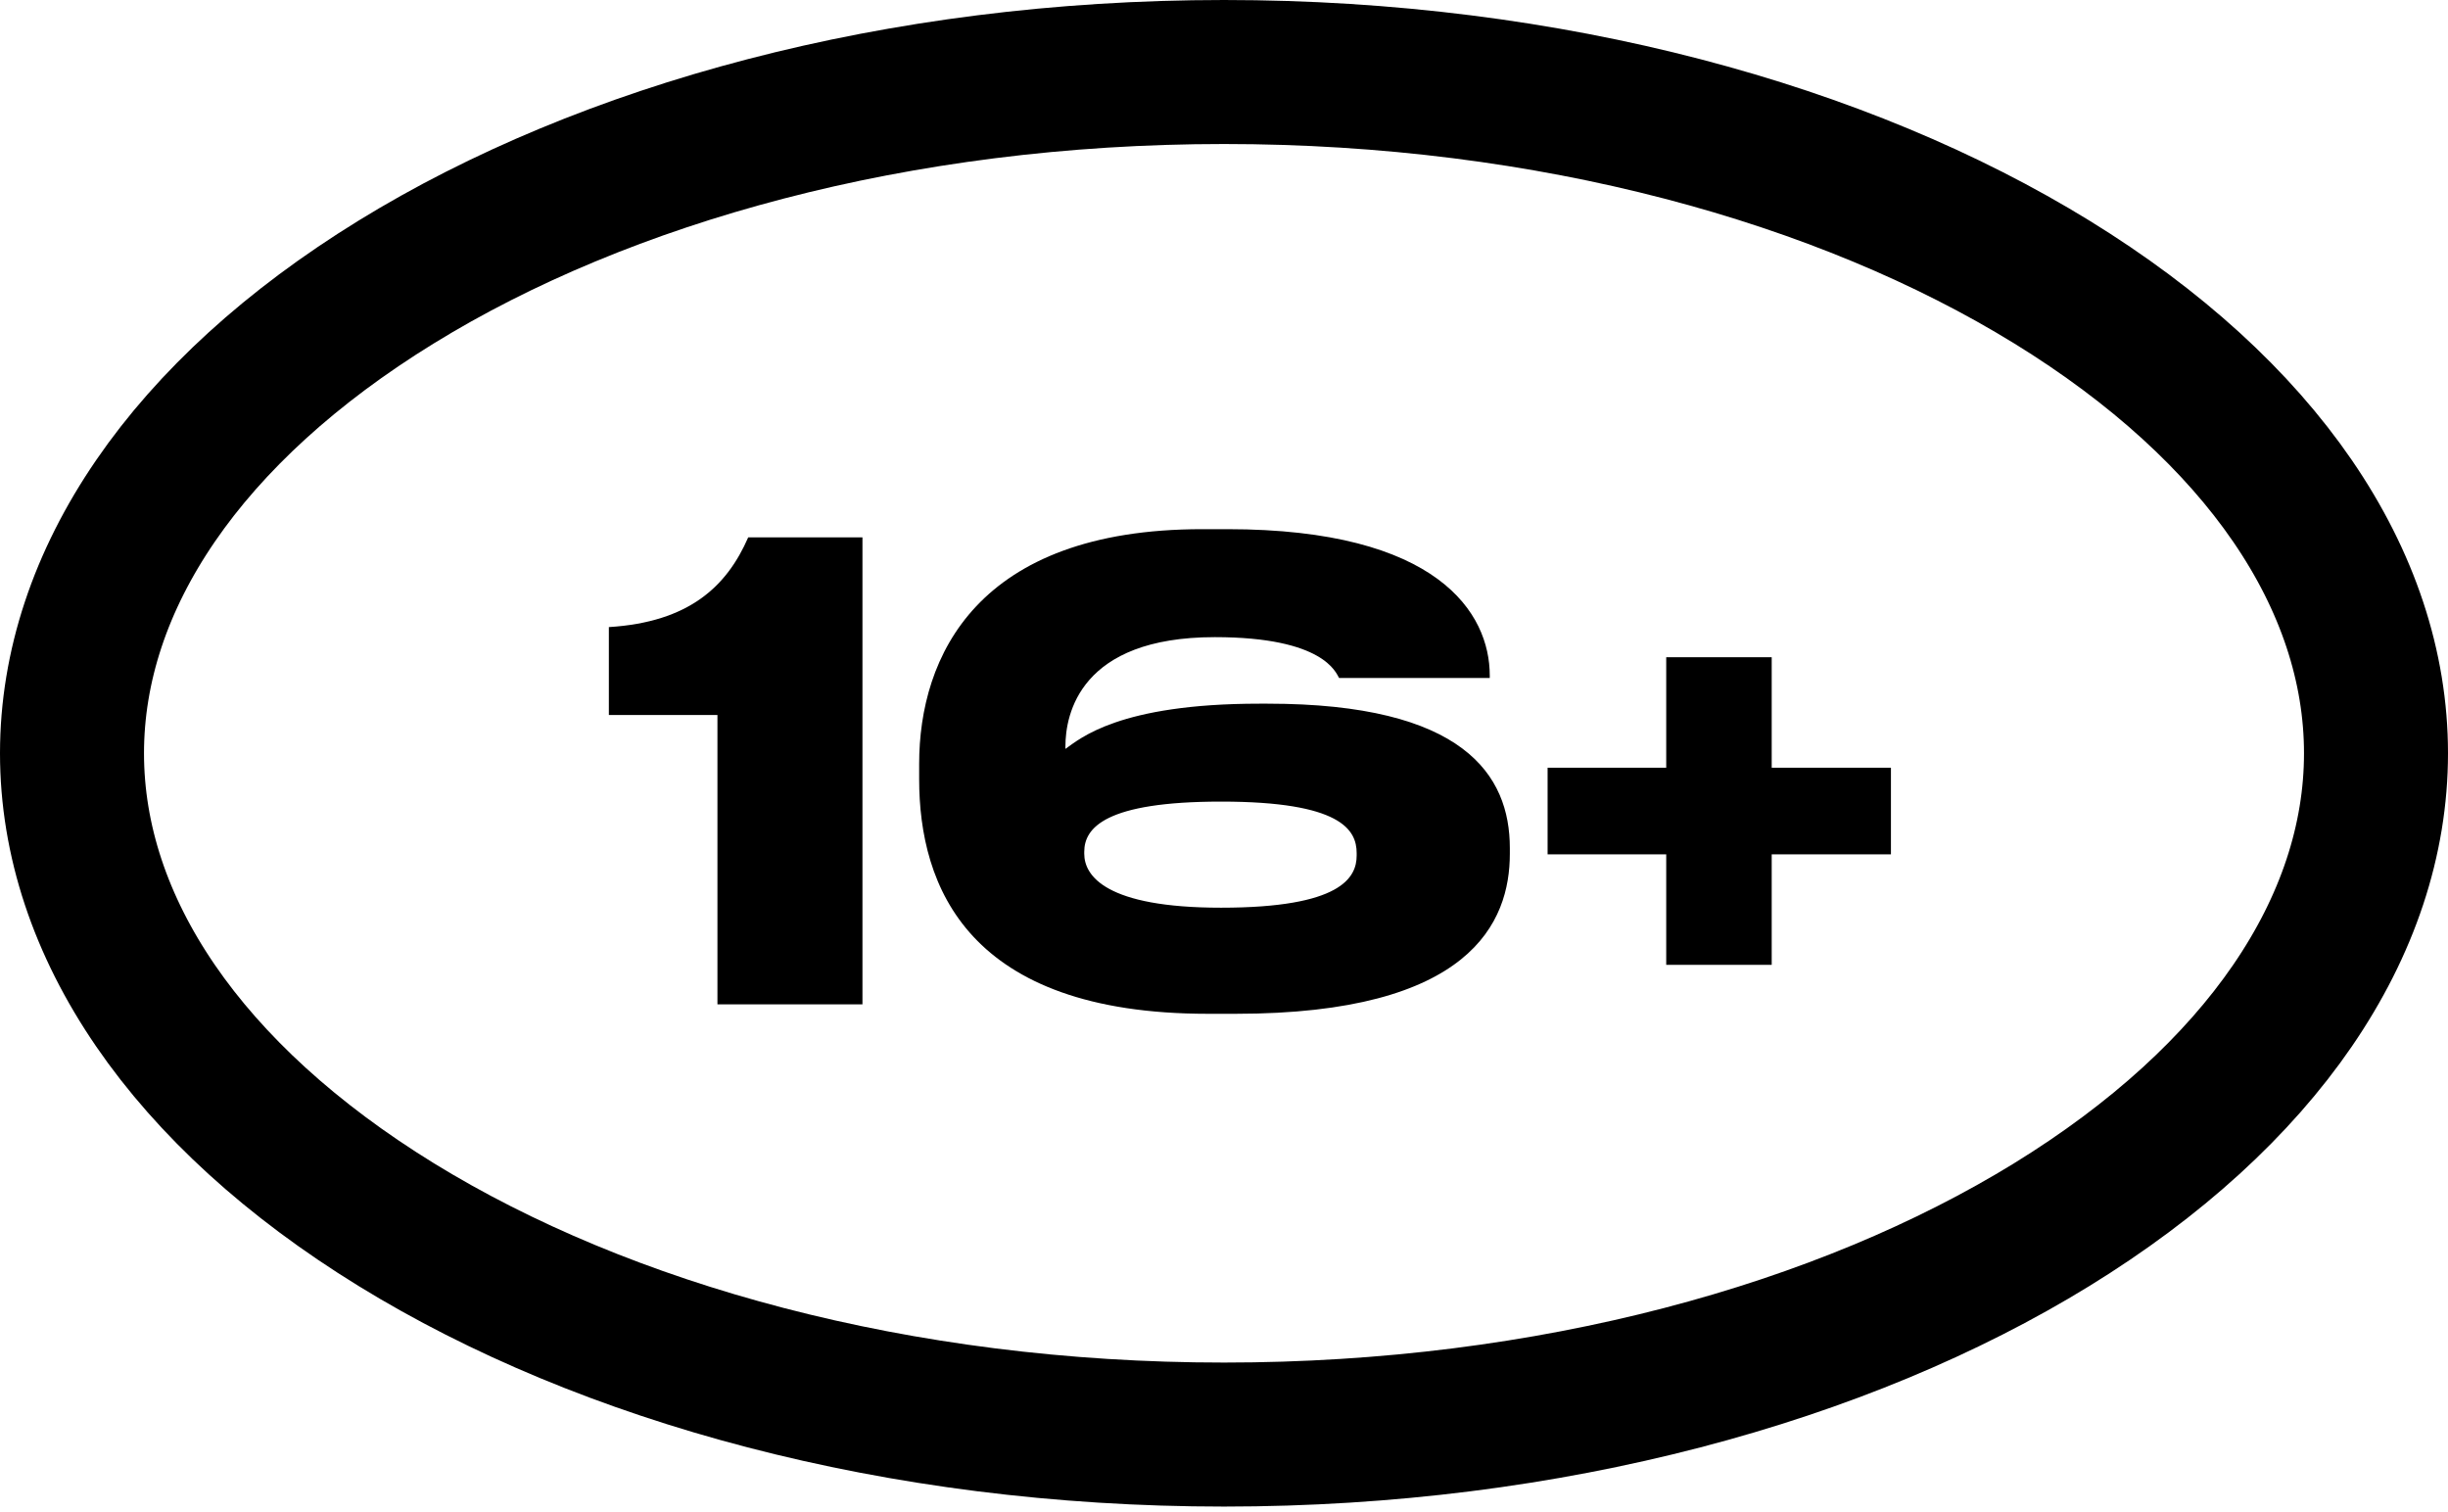 <?xml version="1.0" encoding="UTF-8"?> <svg xmlns="http://www.w3.org/2000/svg" width="68" height="42" viewBox="0 0 68 42" fill="none"> <path d="M66 20.923C66 25.747 62.815 30.432 56.993 34.015C51.204 37.577 43.08 39.846 34 39.846C24.92 39.846 16.796 37.577 11.007 34.015C5.185 30.432 2 25.747 2 20.923C2 16.099 5.185 11.414 11.007 7.832C16.796 4.269 24.92 2 34 2C43.08 2 51.204 4.269 56.993 7.832C62.815 11.414 66 16.099 66 20.923Z" stroke="black" stroke-width="4"></path> <path d="M19.929 19.859V27.897H23.957V14.925H20.784C20.191 16.285 19.145 17.279 16.913 17.418V19.859H19.929Z" fill="black"></path> <path d="M34.32 28.159C40.858 28.159 41.94 25.613 41.94 23.713V23.556C41.94 21.516 40.649 19.545 35.209 19.545H34.983C31.077 19.545 29.996 20.522 29.595 20.801V20.731C29.595 19.842 29.996 17.697 33.745 17.697C36.779 17.697 37.11 18.691 37.197 18.831H41.382V18.761C41.382 17.035 39.952 14.698 34.093 14.698H33.396C27.136 14.698 25.532 18.238 25.532 21.219V21.638C25.532 24.619 26.875 28.159 33.553 28.159H34.32ZM30.118 23.66C30.118 22.998 30.693 22.265 33.919 22.265C37.249 22.265 37.685 23.05 37.685 23.695V23.765C37.685 24.375 37.249 25.212 33.919 25.212C30.711 25.212 30.118 24.323 30.118 23.713V23.66Z" fill="black"></path> <path d="M52.526 23.73V21.324H49.214V18.255H46.284V21.324H42.989V23.73H46.284V26.799H49.214V23.73H52.526Z" fill="black"></path> </svg> 